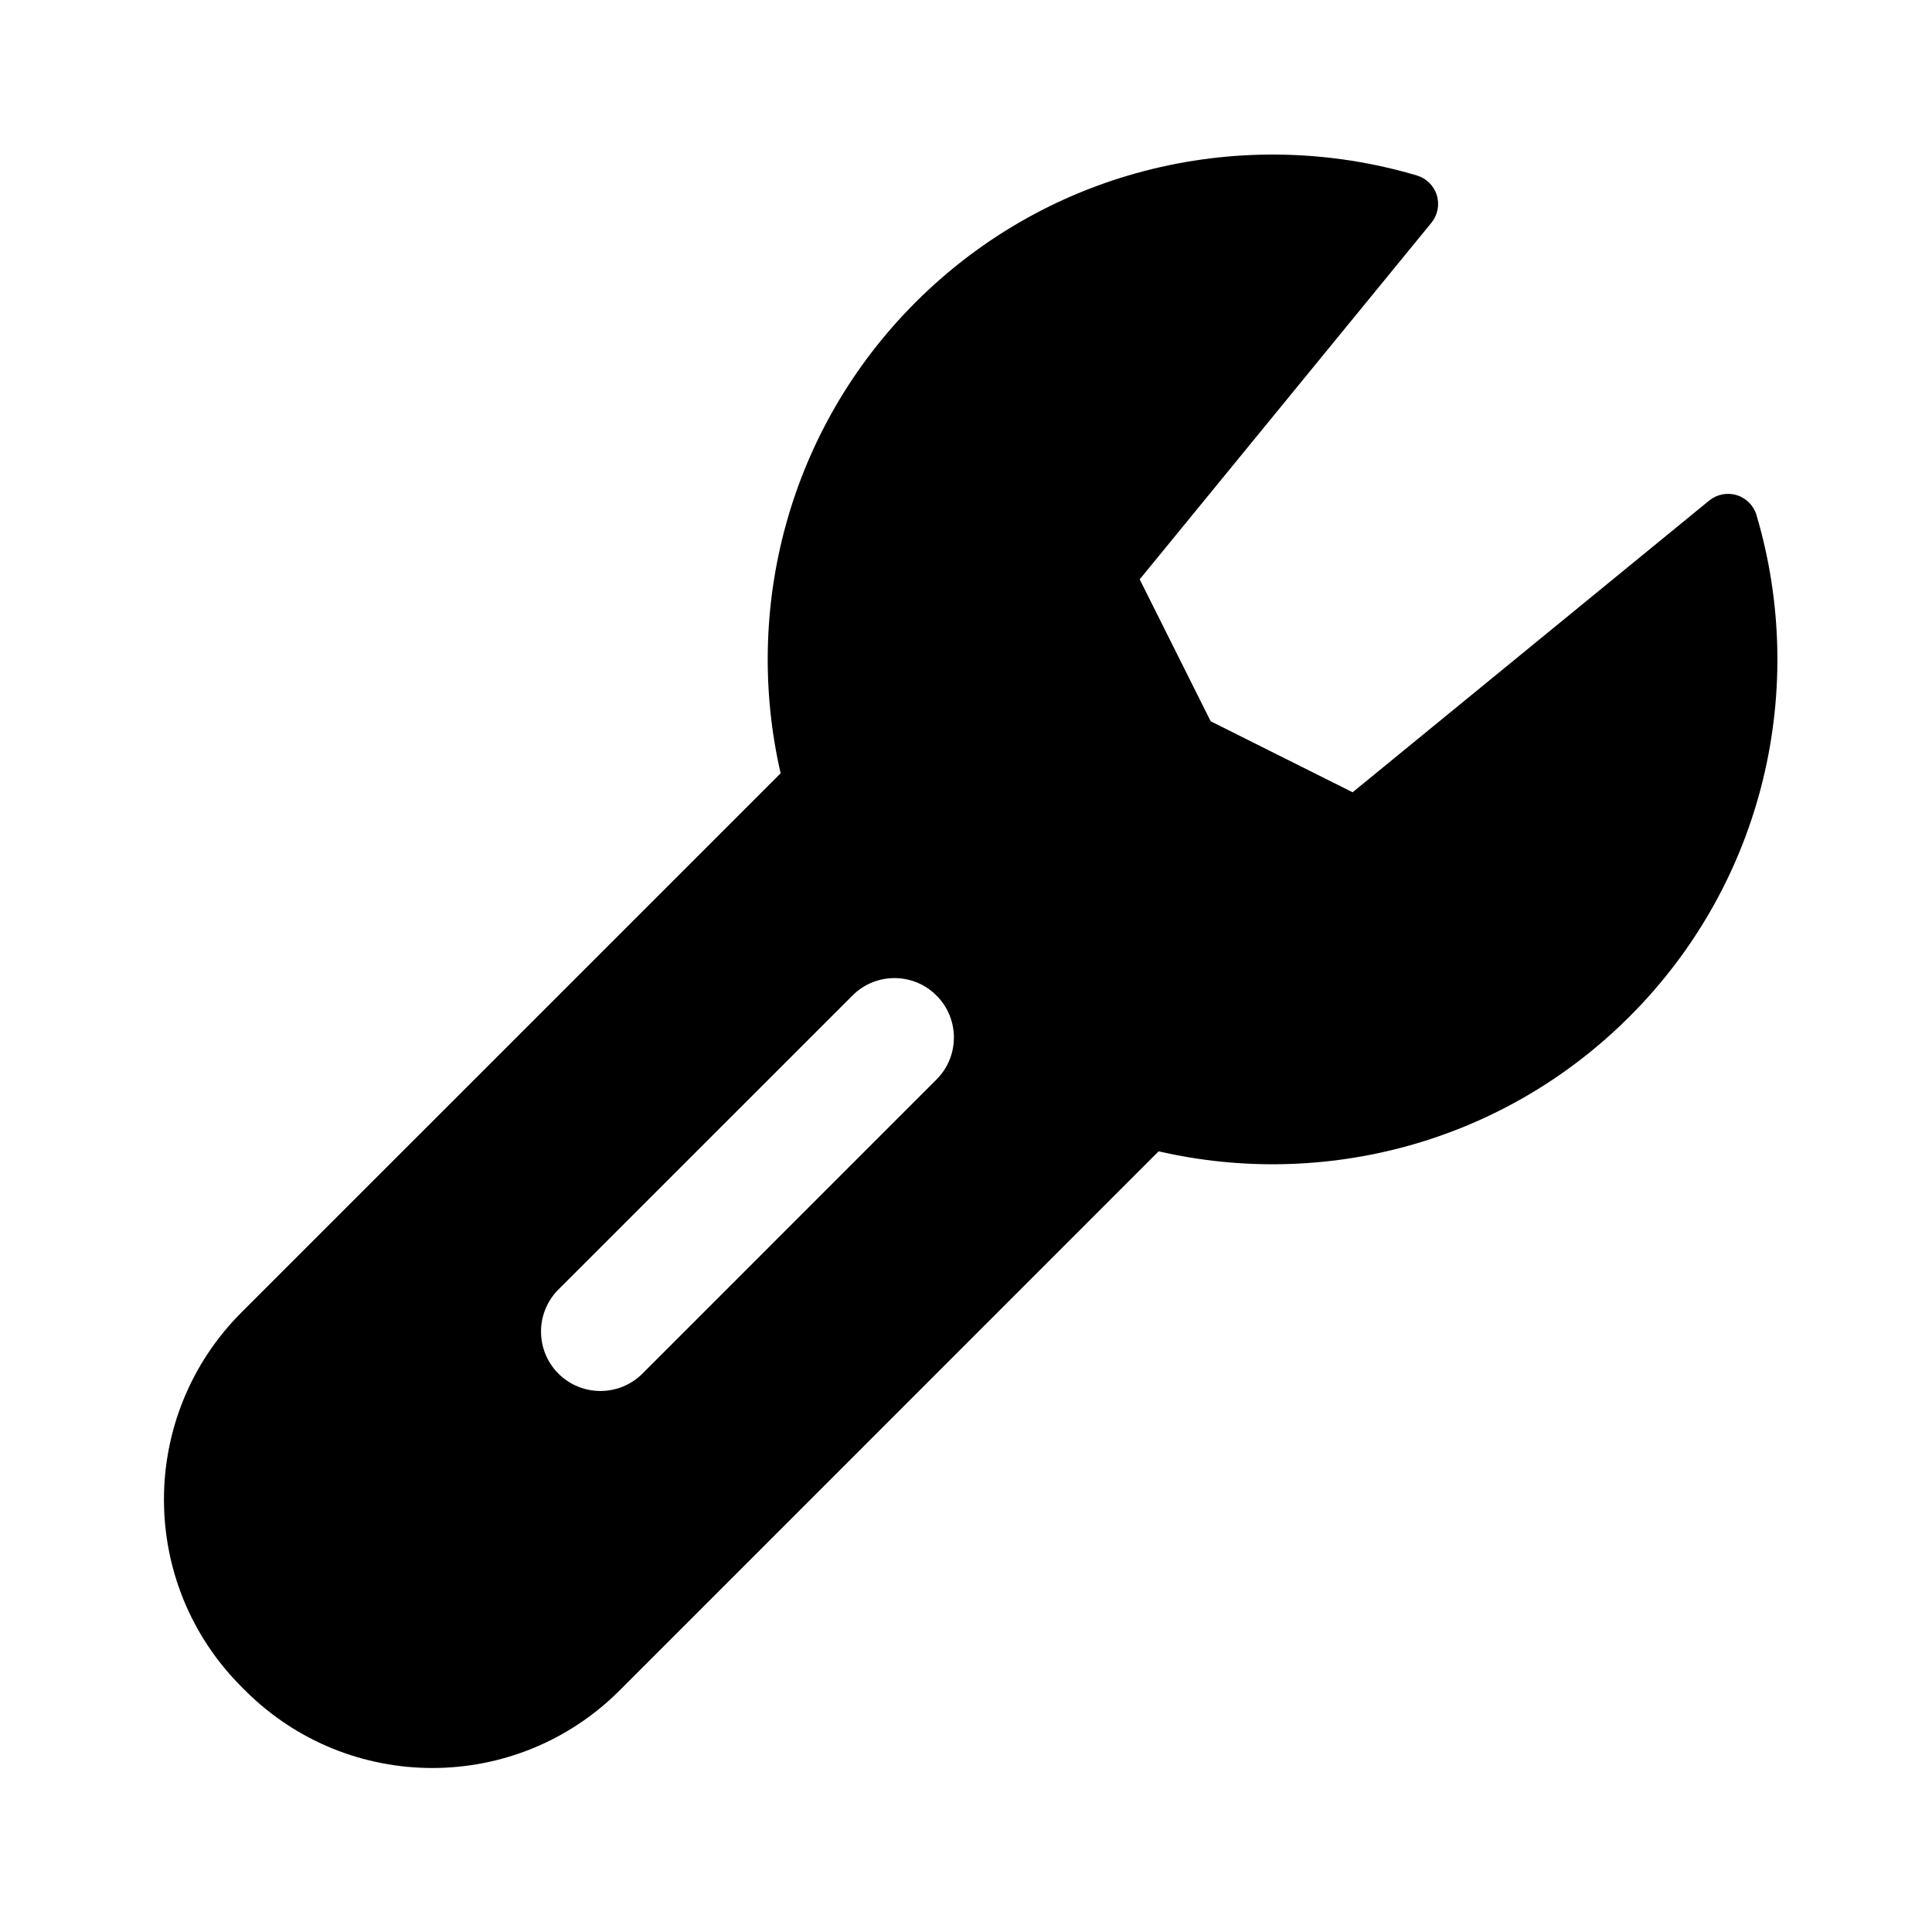 <?xml version="1.0" encoding="UTF-8"?>
<!-- The Best Svg Icon site in the world: iconSvg.co, Visit us! https://iconsvg.co -->
<svg fill="#000000" width="800px" height="800px" version="1.1" viewBox="144 144 512 512" xmlns="http://www.w3.org/2000/svg">
 <path d="m350.88 348.94c-10.012-43.469 1.906-90.969 35.738-124.82 35.945-35.93 87.301-47.137 132.88-33.613 2.519 0.754 4.504 2.707 5.273 5.227s0.234 5.258-1.434 7.305l-77.305 94.496 18.812 37.613 37.613 18.812 94.496-77.305c2.047-1.668 4.785-2.203 7.305-1.434 2.519 0.77 4.473 2.754 5.227 5.273 13.523 45.578 2.312 96.938-33.613 132.88-33.852 33.832-81.348 45.754-124.82 35.738l-142.86 142.88c-27.395 27.395-71.824 27.395-99.219 0-0.332-0.332-0.645-0.645-0.977-0.977-27.395-27.395-27.395-71.824 0-99.219l142.88-142.86zm19.035 58.883-77.934 77.918c-6.141 6.156-6.141 16.121 0 22.277 6.156 6.141 16.121 6.141 22.277 0l77.918-77.934c6.156-6.141 6.156-16.121 0-22.262-6.141-6.156-16.121-6.156-22.262 0z" fill-rule="evenodd"/>
</svg>